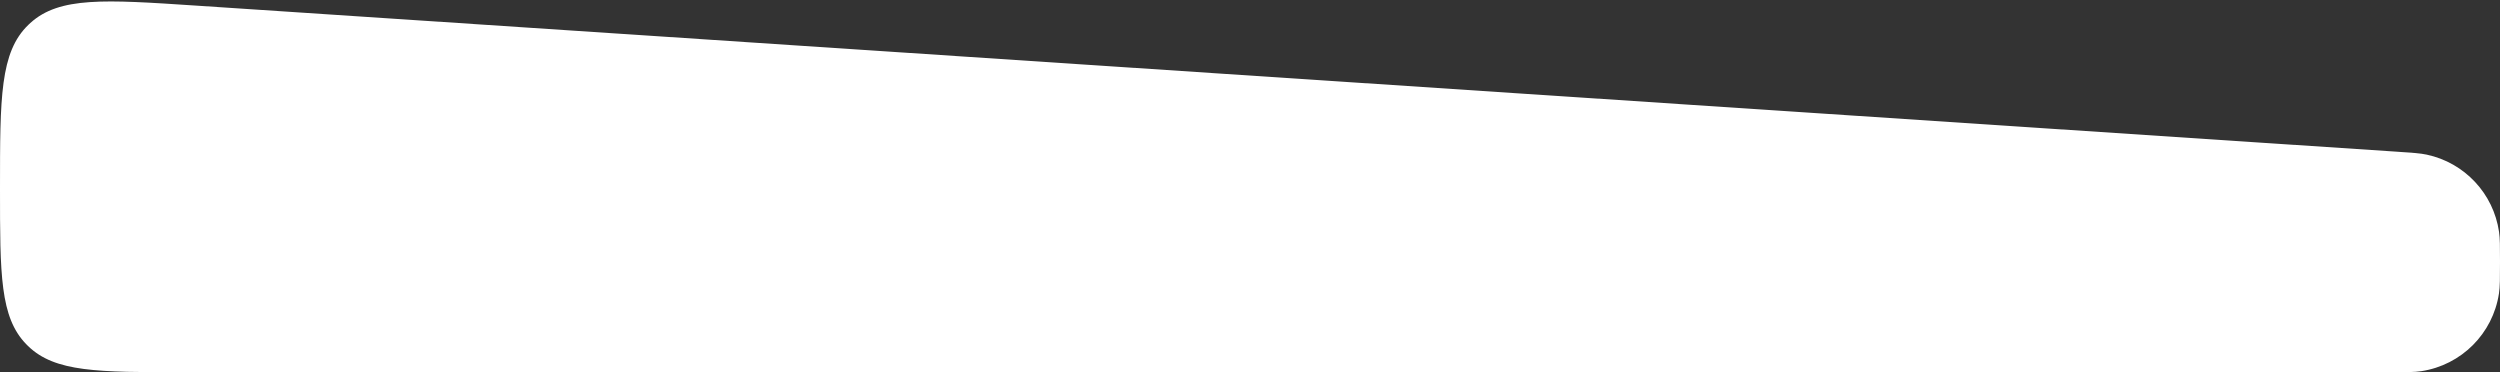 <?xml version="1.0" encoding="UTF-8"?> <svg xmlns="http://www.w3.org/2000/svg" width="1350" height="201" viewBox="0 0 1350 201" fill="none"><rect x="0" y="0" width="1350" height="201" fill="#333333" stroke="none"/> <path d="M1350 141.393C1350 150.318 1350 154.78 1349.43 158.516C1346.14 180.157 1329.16 197.141 1307.52 200.432C1303.78 201 1299.32 201 1290.39 201H99.102C52.835 201 29.701 201 15.147 186.851C14.81 186.523 14.477 186.19 14.149 185.853C0 171.299 0 148.165 0 101.898V101.898C0 52.75 0 28.176 15.303 13.428C15.655 13.088 16.013 12.753 16.376 12.423C32.106 -1.869 56.626 -0.241 105.666 3.014L1294.34 81.918C1302.73 82.475 1306.92 82.753 1310.46 83.51C1330.9 87.885 1346.47 104.515 1349.48 125.202C1350 128.784 1350 132.987 1350 141.393V141.393Z" fill="white"></path> </svg> 